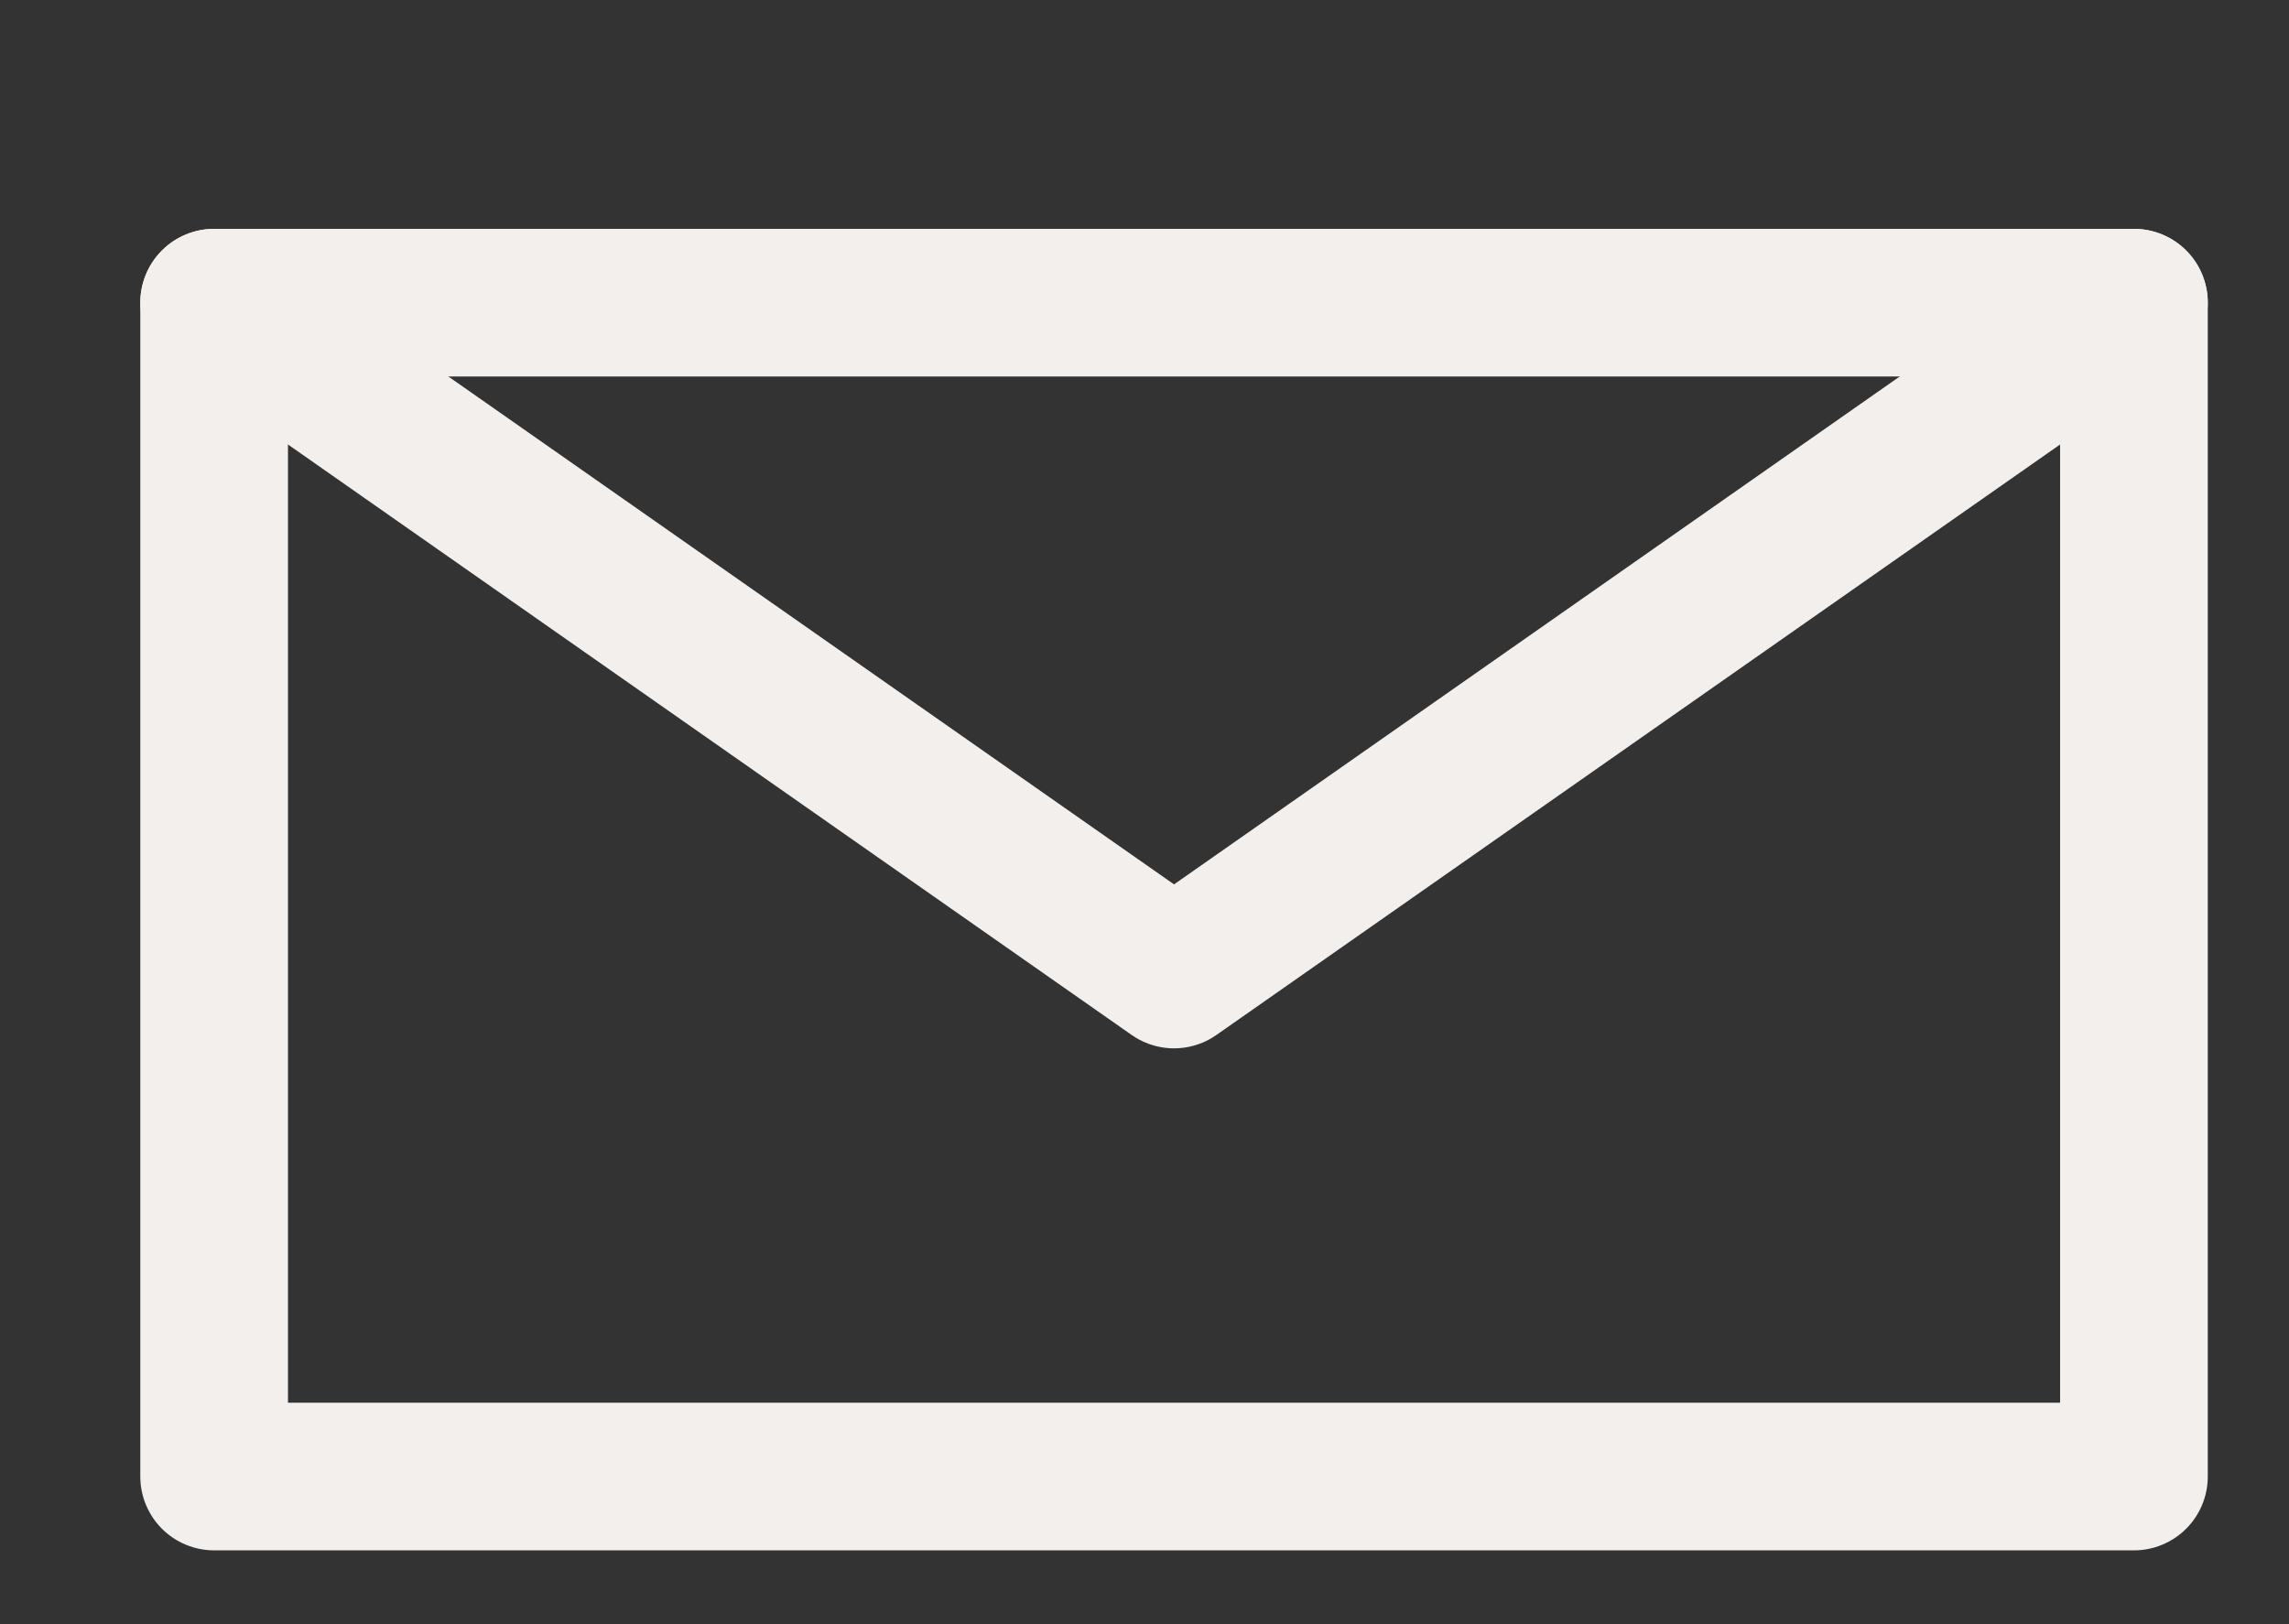 <?xml version="1.0" encoding="UTF-8"?>
<svg id="Layer_1" xmlns="http://www.w3.org/2000/svg" version="1.1" viewBox="0 0 31 22">
  <rect x="0" y="0" width="31" height="22" fill="#333333" stroke="none"/>
  <!-- Generator: Adobe Illustrator 29.0.0, SVG Export Plug-In . SVG Version: 2.1.0 Build 186)  -->
  <defs>
    <style>
      .st0 {
        fill: none;
        stroke: #f2efed;
        stroke-linecap: round;
        stroke-linejoin: round;
        stroke-width: 2px;
      }
    </style>
  </defs>
  <g id="Case-Studies">
    <g id="Case-Study-Healthy-Minds">
      <g id="Group-23">
        <g id="Group-27">
          <g id="Group-5">
            <g id="Group-31">
              <g id="Group-16">
                <g id="Group-8">
                  <polyline id="Stroke-2" class="st0" points="28.9 4.1 15.9 13.2 2.9 4.1"/>
                  <polygon id="Stroke-6" class="st0" points="2.9 4.1 2.9 20 28.9 20 28.9 4.1 2.9 4.1"/>
                </g>
              </g>
            </g>
          </g>
        </g>
      </g>
    </g>
  </g>
</svg>